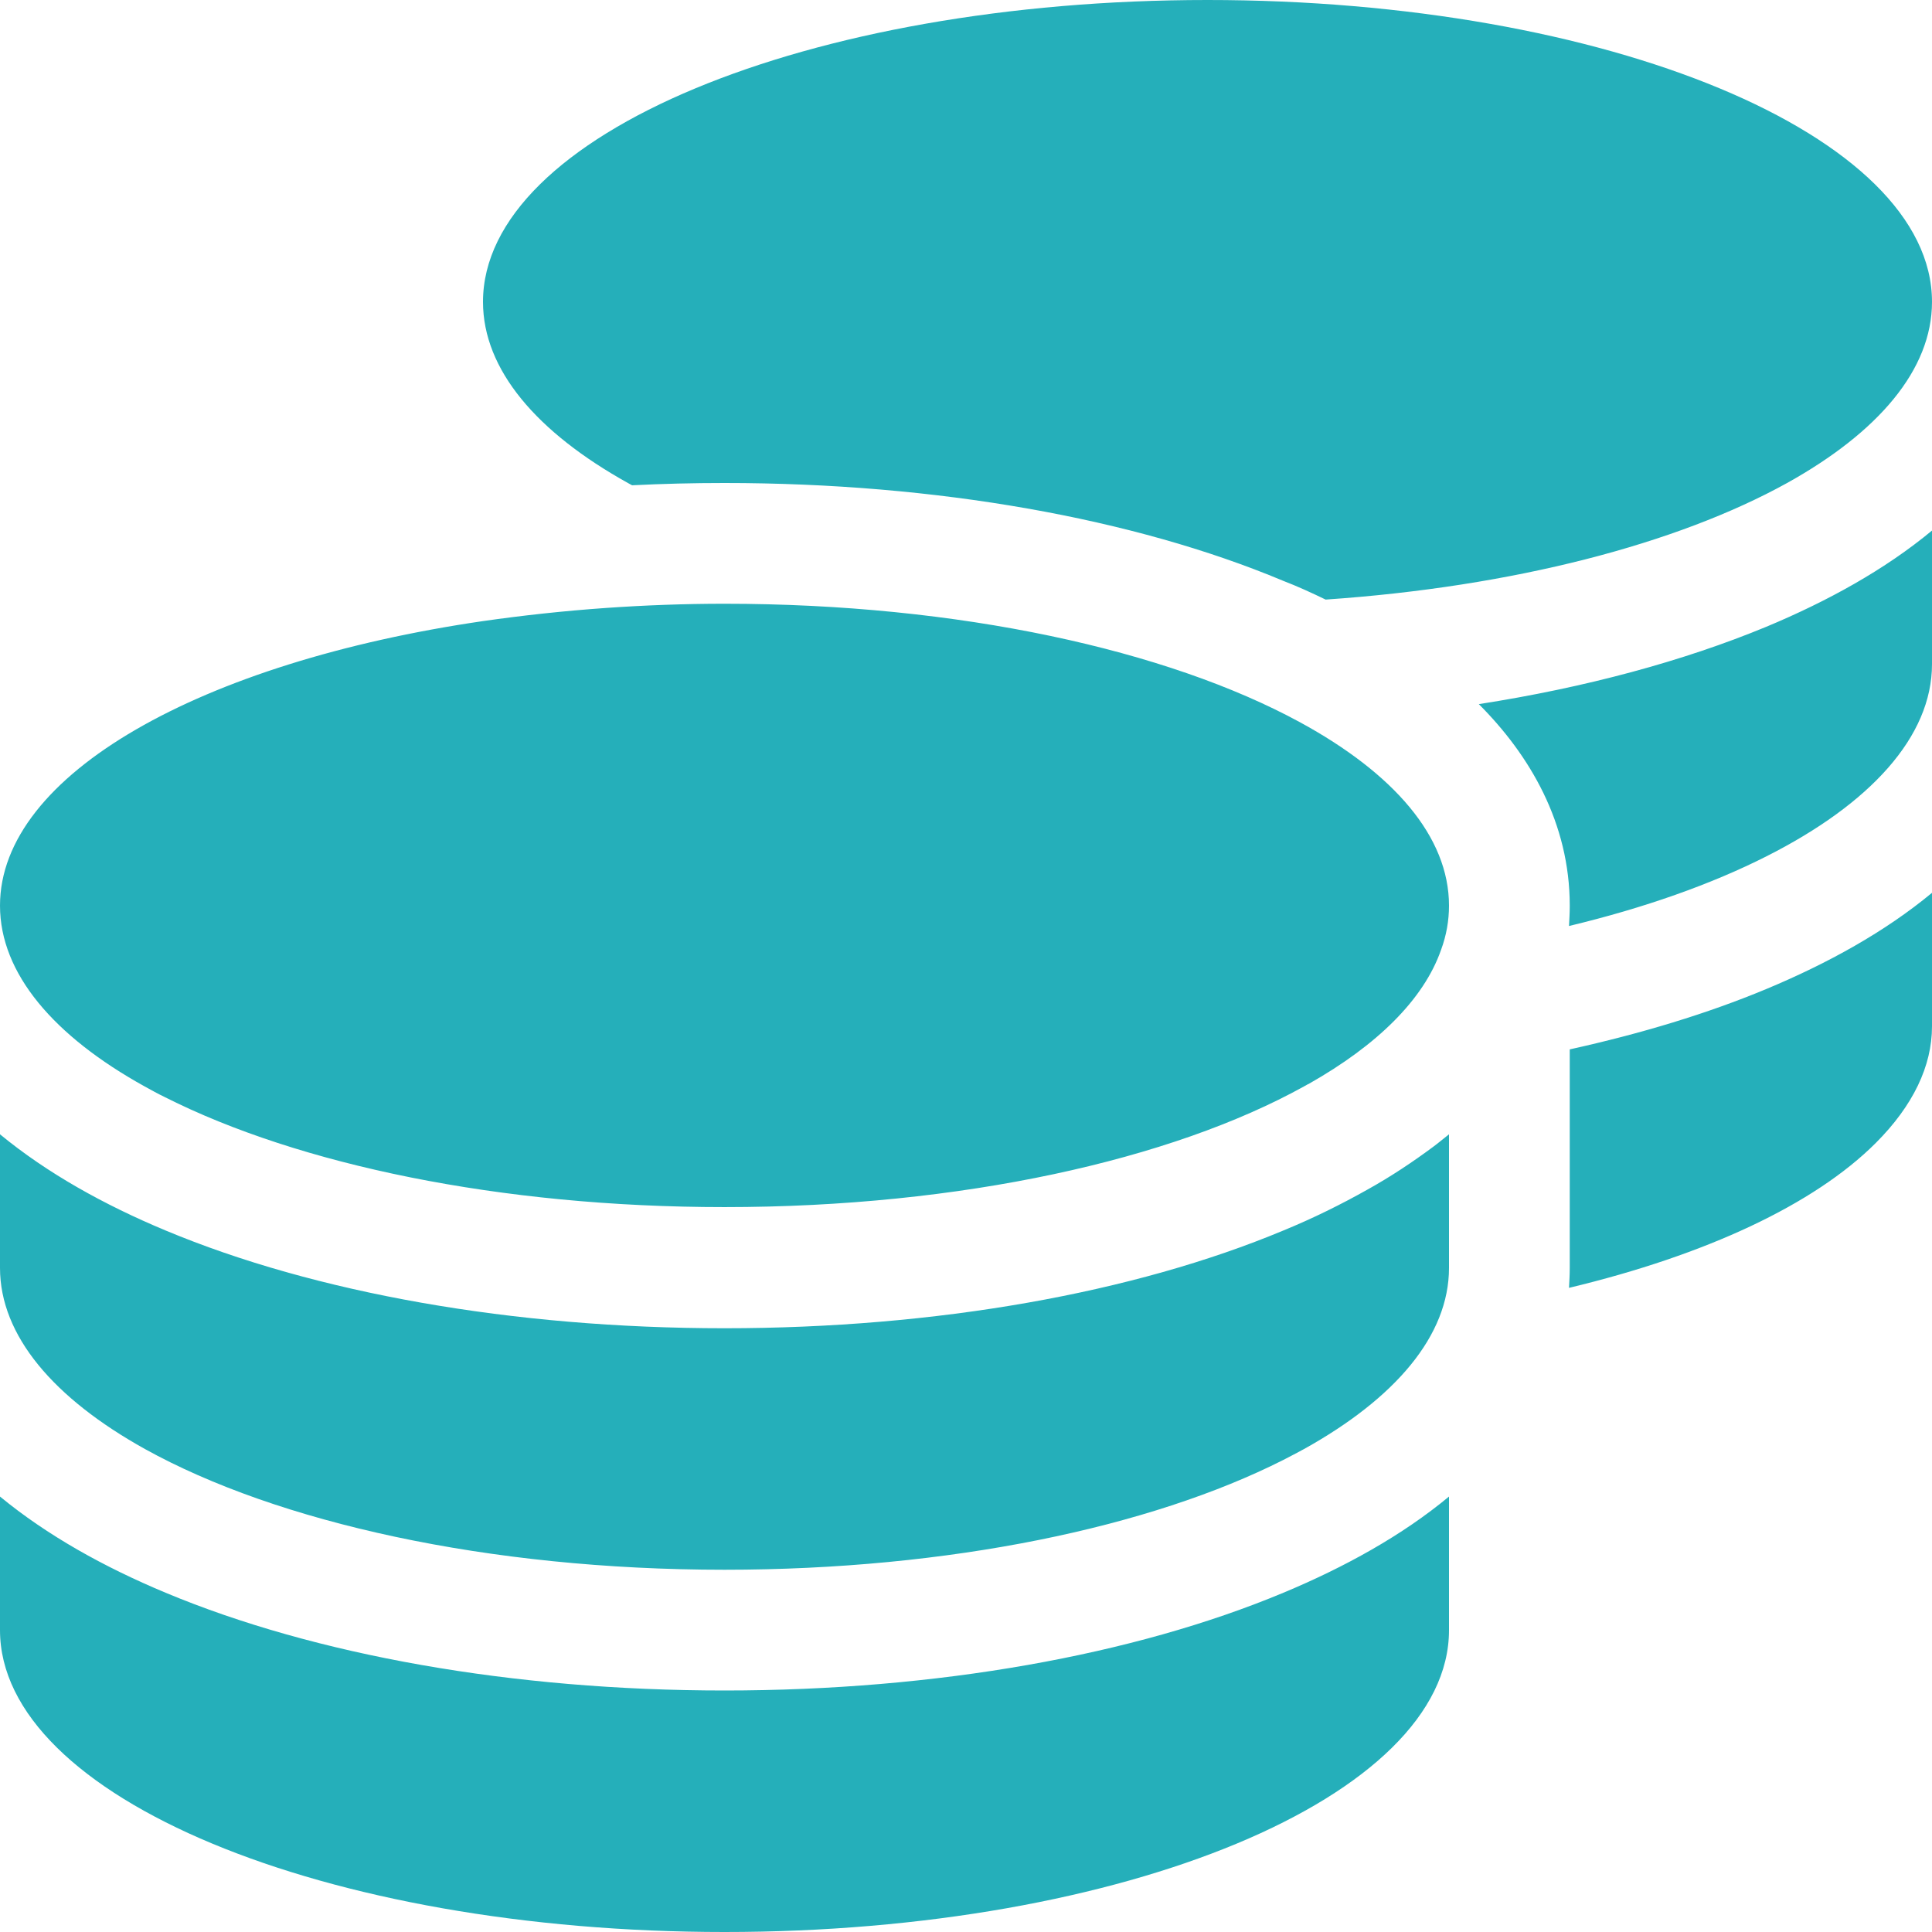 <?xml version="1.0" encoding="UTF-8"?>
<svg width="44px" height="44px" viewBox="0 0 44 44" version="1.1" xmlns="http://www.w3.org/2000/svg" xmlns:xlink="http://www.w3.org/1999/xlink">
    <title>coins-solid</title>
    <g id="Page-1" stroke="none" stroke-width="1" fill="none" fill-rule="evenodd">
        <g id="Extra-Large" transform="translate(-281, -187)" fill="#25AFBA" fill-rule="nonzero">
            <g id="coins-solid" transform="translate(281, 187)">
                <path d="M44,6.875 C44,8.422 42.771,9.848 40.7,11 C38.199,12.384 34.47,13.363 30.19,13.655 C29.872,13.501 29.554,13.355 29.219,13.226 C25.833,11.808 21.33,11 16.5,11 C15.787,11 15.091,11.017 14.395,11.052 L14.3,11 C12.229,9.848 11,8.422 11,6.875 C11,3.077 18.391,0 27.5,0 C36.609,0 44,3.077 44,6.875 Z M13.81,13.845 C14.687,13.784 15.589,13.75 16.5,13.75 C21.845,13.75 26.589,14.807 29.605,16.448 C31.737,17.609 33,19.052 33,20.625 C33,20.969 32.94,21.304 32.82,21.63 C32.424,22.765 31.359,23.805 29.812,24.681 C29.812,24.681 29.812,24.681 29.812,24.681 C29.803,24.69 29.786,24.69 29.777,24.698 L29.777,24.698 L29.777,24.698 C29.752,24.716 29.726,24.724 29.7,24.741 C26.692,26.409 21.897,27.491 16.5,27.491 C11.378,27.491 6.798,26.52 3.764,24.991 C3.601,24.913 3.446,24.827 3.291,24.741 C1.229,23.598 0,22.172 0,20.625 C0,17.634 4.589,15.082 11,14.145 C11.902,14.016 12.839,13.913 13.81,13.845 Z M35.75,20.625 C35.75,18.743 34.839,17.196 33.679,16.036 C36.111,15.658 38.337,15.056 40.227,14.274 C41.628,13.69 42.934,12.968 44,12.083 L44,15.125 C44,16.784 42.582,18.313 40.236,19.499 C38.981,20.135 37.452,20.677 35.733,21.089 C35.741,20.934 35.75,20.788 35.75,20.634 L35.75,20.625 Z M33,28.875 C33,30.422 31.771,31.848 29.7,33 C29.545,33.086 29.391,33.163 29.227,33.249 C26.202,34.779 21.622,35.75 16.5,35.75 C11.103,35.75 6.308,34.667 3.3,33 C1.229,31.848 0,30.422 0,28.875 L0,25.833 C1.074,26.718 2.372,27.44 3.773,28.024 C7.167,29.442 11.67,30.25 16.5,30.25 C21.33,30.25 25.833,29.442 29.227,28.024 C29.898,27.749 30.542,27.431 31.152,27.087 C31.677,26.795 32.166,26.469 32.63,26.125 C32.759,26.03 32.88,25.927 33,25.833 L33,26.125 L33,26.615 L33,28.875 Z M35.75,28.875 L35.75,26.125 L35.75,23.899 C37.383,23.538 38.887,23.083 40.227,22.524 C41.628,21.94 42.934,21.218 44,20.333 L44,23.375 C44,24.277 43.57,25.18 42.72,26.03 C41.319,27.431 38.852,28.583 35.733,29.33 C35.741,29.184 35.75,29.03 35.75,28.875 L35.75,28.875 Z M16.5,38.5 C21.33,38.5 25.833,37.692 29.227,36.274 C30.628,35.69 31.934,34.968 33,34.083 L33,37.125 C33,40.923 25.609,44 16.5,44 C7.391,44 0,40.923 0,37.125 L0,34.083 C1.074,34.968 2.372,35.69 3.773,36.274 C7.167,37.692 11.67,38.5 16.5,38.5 Z" id="Shape"></path>
            </g>
        </g>
    </g>
</svg>